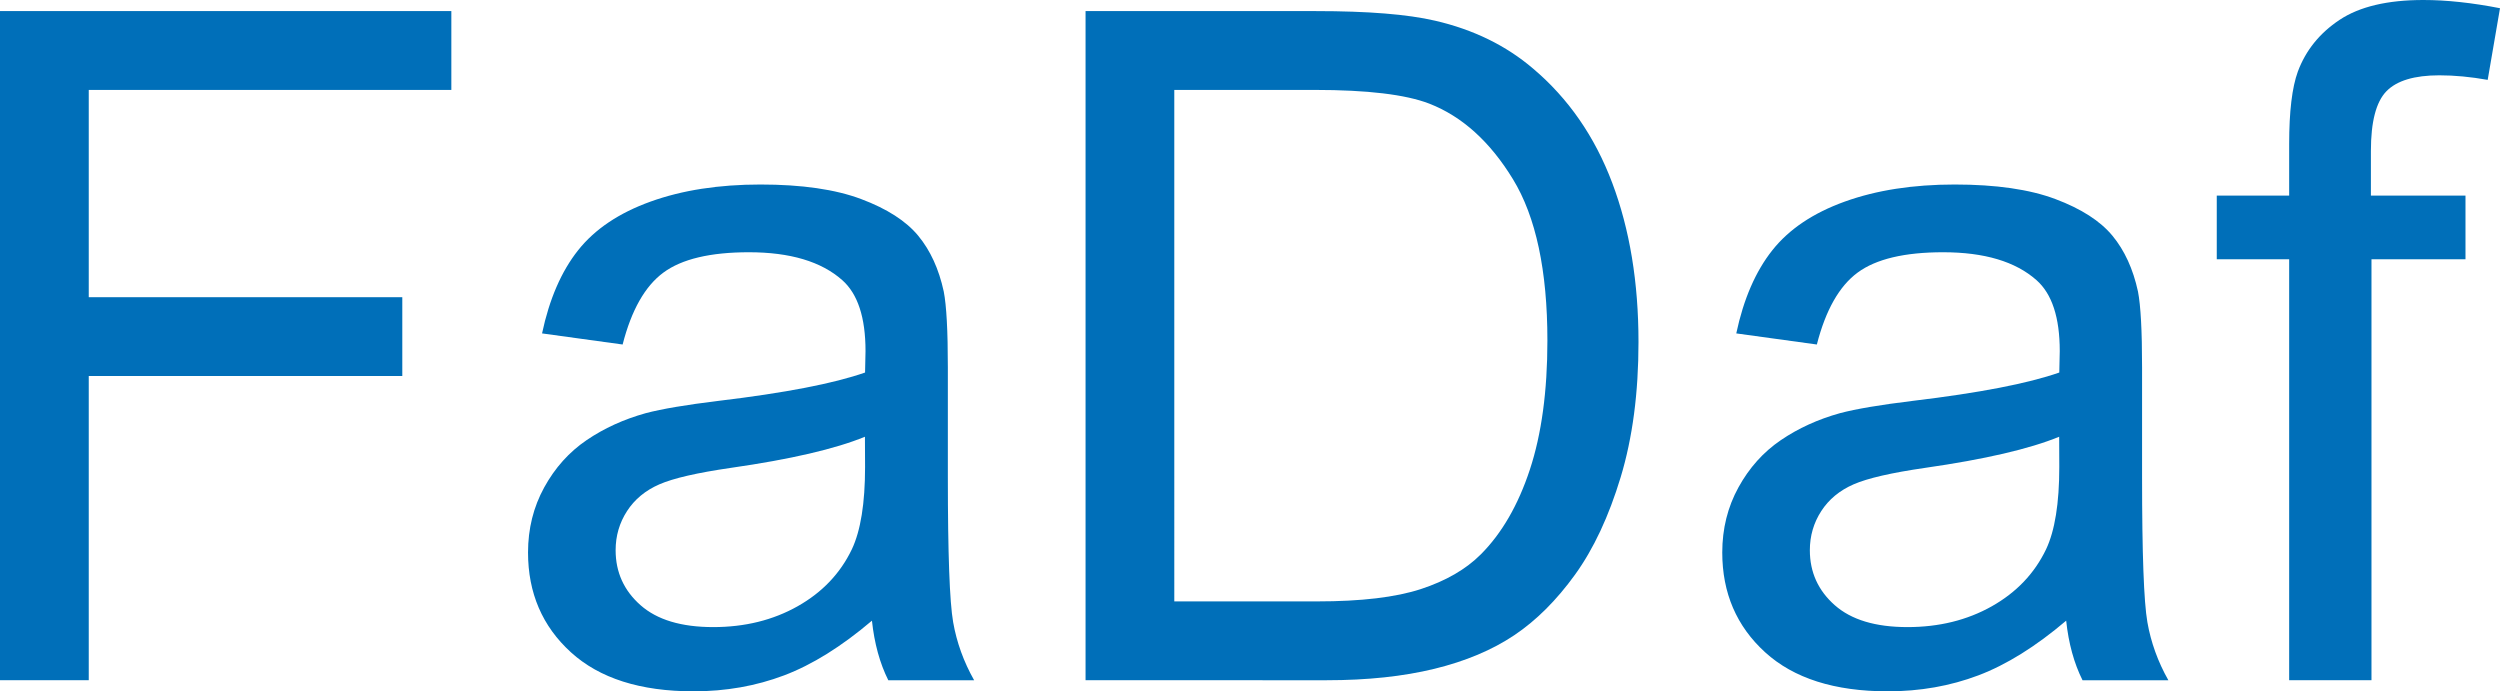 <?xml version="1.0" encoding="UTF-8" standalone="no"?>
<!-- Created with Inkscape (http://www.inkscape.org/) -->

<svg
   xmlns:dc="http://purl.org/dc/elements/1.1/"
   xmlns:cc="http://creativecommons.org/ns#"
   xmlns:rdf="http://www.w3.org/1999/02/22-rdf-syntax-ns#"
   xmlns:svg="http://www.w3.org/2000/svg"
   xmlns="http://www.w3.org/2000/svg"
   version="1.2"
   width="361.624"
   height="100"
   viewBox="0 0 557.791 154.246"
   id="Calque_1"
   xml:space="preserve"
   style="overflow:inherit"><defs
   id="defs17" />
<g
   id="g3">
	<path
   d="M 0,151.77 V 2.476 h 100.702 v 17.587 h -80.9 V 66.31 H 89.76 V 83.897 H 19.802 v 67.874 L 0,151.77 l 0,0 z"
   id="path5"
   style="fill:#006fb9" />
	<path
   d="m 194.544,138.482 c -6.791,5.766 -13.322,9.832 -19.596,12.205 -6.276,2.372 -13.01,3.559 -20.199,3.559 -11.872,0 -20.997,-2.902 -27.372,-8.711 -6.377,-5.811 -9.565,-13.232 -9.565,-22.268 0,-5.299 1.204,-10.141 3.611,-14.521 2.408,-4.381 5.563,-7.896 9.463,-10.547 3.9,-2.65 8.292,-4.652 13.178,-6.012 3.595,-0.951 9.022,-1.869 16.281,-2.752 14.788,-1.768 25.676,-3.872 32.665,-6.318 0.067,-2.516 0.101,-4.115 0.101,-4.796 0,-7.483 -1.73,-12.755 -5.187,-15.816 -4.677,-4.148 -11.625,-6.225 -20.844,-6.225 -8.608,0 -14.963,1.513 -19.062,4.535 -4.102,3.023 -7.135,8.373 -9.101,16.049 l -17.978,-2.476 c 1.626,-7.653 4.305,-13.834 8.036,-18.539 3.729,-4.707 9.121,-8.33 16.174,-10.871 7.053,-2.541 15.226,-3.811 24.518,-3.811 9.223,0 16.718,1.085 22.482,3.251 5.764,2.166 10.002,4.891 12.716,8.175 2.714,3.286 4.613,7.432 5.698,12.443 0.611,3.115 0.916,8.755 0.916,16.918 v 24.491 c 0,17.078 0.393,27.868 1.183,32.371 0.788,4.505 2.346,8.823 4.68,12.955 h -19.15 c -1.893,-3.787 -3.108,-8.216 -3.648,-13.289 z m -1.563,-41.037 c -6.644,2.725 -16.61,5.036 -29.898,6.941 -7.527,1.091 -12.848,2.316 -15.966,3.676 -3.119,1.361 -5.526,3.352 -7.22,5.973 -1.696,2.621 -2.542,5.529 -2.542,8.729 0,4.9 1.848,8.984 5.545,12.252 3.696,3.268 9.104,4.898 16.229,4.898 7.054,0 13.327,-1.547 18.823,-4.641 5.494,-3.094 9.531,-7.332 12.107,-12.71 1.966,-4.151 2.952,-10.276 2.952,-18.379 l -0.03,-6.739 z"
   id="path7"
   style="fill:#006fb9" />
	<path
   d="M 242.205,151.77 V 2.476 h 51.403 c 11.604,0 20.46,0.714 26.568,2.139 8.549,1.971 15.846,5.535 21.884,10.693 7.871,6.654 13.759,15.159 17.66,25.512 3.901,10.353 5.854,22.183 5.854,35.49 0,11.338 -1.324,21.389 -3.972,30.145 -2.646,8.758 -6.039,16.006 -10.178,21.744 -4.14,5.735 -8.669,10.25 -13.589,13.541 -4.92,3.293 -10.856,5.787 -17.812,7.485 -6.958,1.696 -14.948,2.546 -23.975,2.546 l -53.843,-10e-4 0,0 z m 19.801,-17.587 h 31.853 c 9.839,0 17.555,-0.916 23.151,-2.75 5.599,-1.834 10.059,-4.415 13.384,-7.745 4.681,-4.687 8.325,-10.985 10.939,-18.899 2.611,-7.914 3.918,-17.511 3.918,-28.788 0,-15.623 -2.562,-27.628 -7.685,-36.019 -5.121,-8.389 -11.346,-14.009 -18.674,-16.863 -5.293,-2.037 -13.808,-3.057 -25.544,-3.057 h -31.344 l 0.002,114.121 0,0 z"
   id="path9"
   style="fill:#006fb9" />
	<path
   d="m 460.997,138.482 c -6.791,5.766 -13.322,9.832 -19.596,12.205 -6.275,2.372 -13.011,3.559 -20.199,3.559 -11.872,0 -20.997,-2.902 -27.372,-8.711 -6.378,-5.811 -9.565,-13.232 -9.565,-22.268 0,-5.299 1.203,-10.141 3.611,-14.521 2.408,-4.38 5.562,-7.896 9.464,-10.547 3.899,-2.65 8.292,-4.652 13.178,-6.012 3.596,-0.951 9.021,-1.869 16.28,-2.752 14.788,-1.768 25.677,-3.872 32.664,-6.318 0.067,-2.516 0.104,-4.115 0.104,-4.796 0,-7.483 -1.731,-12.755 -5.188,-15.816 -4.679,-4.148 -11.626,-6.225 -20.845,-6.225 -8.607,0 -14.963,1.513 -19.062,4.535 -4.102,3.023 -7.134,8.373 -9.101,16.049 l -17.979,-2.476 c 1.626,-7.653 4.307,-13.834 8.036,-18.539 3.729,-4.707 9.122,-8.33 16.175,-10.871 7.054,-2.541 15.228,-3.811 24.52,-3.811 9.223,0 16.717,1.085 22.481,3.251 5.766,2.166 10.003,4.891 12.717,8.175 2.714,3.286 4.611,7.432 5.697,12.443 0.61,3.115 0.915,8.755 0.915,16.918 v 24.491 c 0,17.078 0.394,27.868 1.185,32.371 0.786,4.505 2.346,8.823 4.679,12.955 h -19.15 c -1.894,-3.787 -3.11,-8.216 -3.649,-13.289 z m -1.562,-41.037 c -6.645,2.725 -16.609,5.036 -29.897,6.941 -7.528,1.091 -12.851,2.316 -15.967,3.676 -3.119,1.361 -5.527,3.352 -7.222,5.973 -1.695,2.621 -2.543,5.529 -2.543,8.729 0,4.9 1.85,8.984 5.546,12.252 3.696,3.268 9.104,4.898 16.229,4.898 7.054,0 13.327,-1.547 18.823,-4.641 5.492,-3.094 9.529,-7.332 12.106,-12.71 1.967,-4.151 2.951,-10.276 2.951,-18.379 l -0.026,-6.739 z"
   id="path11"
   style="fill:#006fb9" />
	<path
   d="M 510.75,151.77 V 57.842 h -16.154 v -14.2 H 510.75 V 32.147 c 0,-7.256 0.646,-12.649 1.936,-16.176 1.768,-4.747 4.873,-8.594 9.323,-11.546 C 526.458,1.476 532.685,0 540.692,0 c 5.154,0 10.854,0.613 17.099,1.834 l -2.747,15.987 c -3.801,-0.676 -7.397,-1.016 -10.79,-1.016 -5.563,0 -9.499,1.187 -11.806,3.558 -2.31,2.374 -3.461,6.811 -3.461,13.316 v 9.962 h 21.104 v 14.2 h -20.975 v 93.928 l -18.366,0.001 0,0 z"
   id="path13"
   style="fill:#006fb9" />
</g>
</svg>
